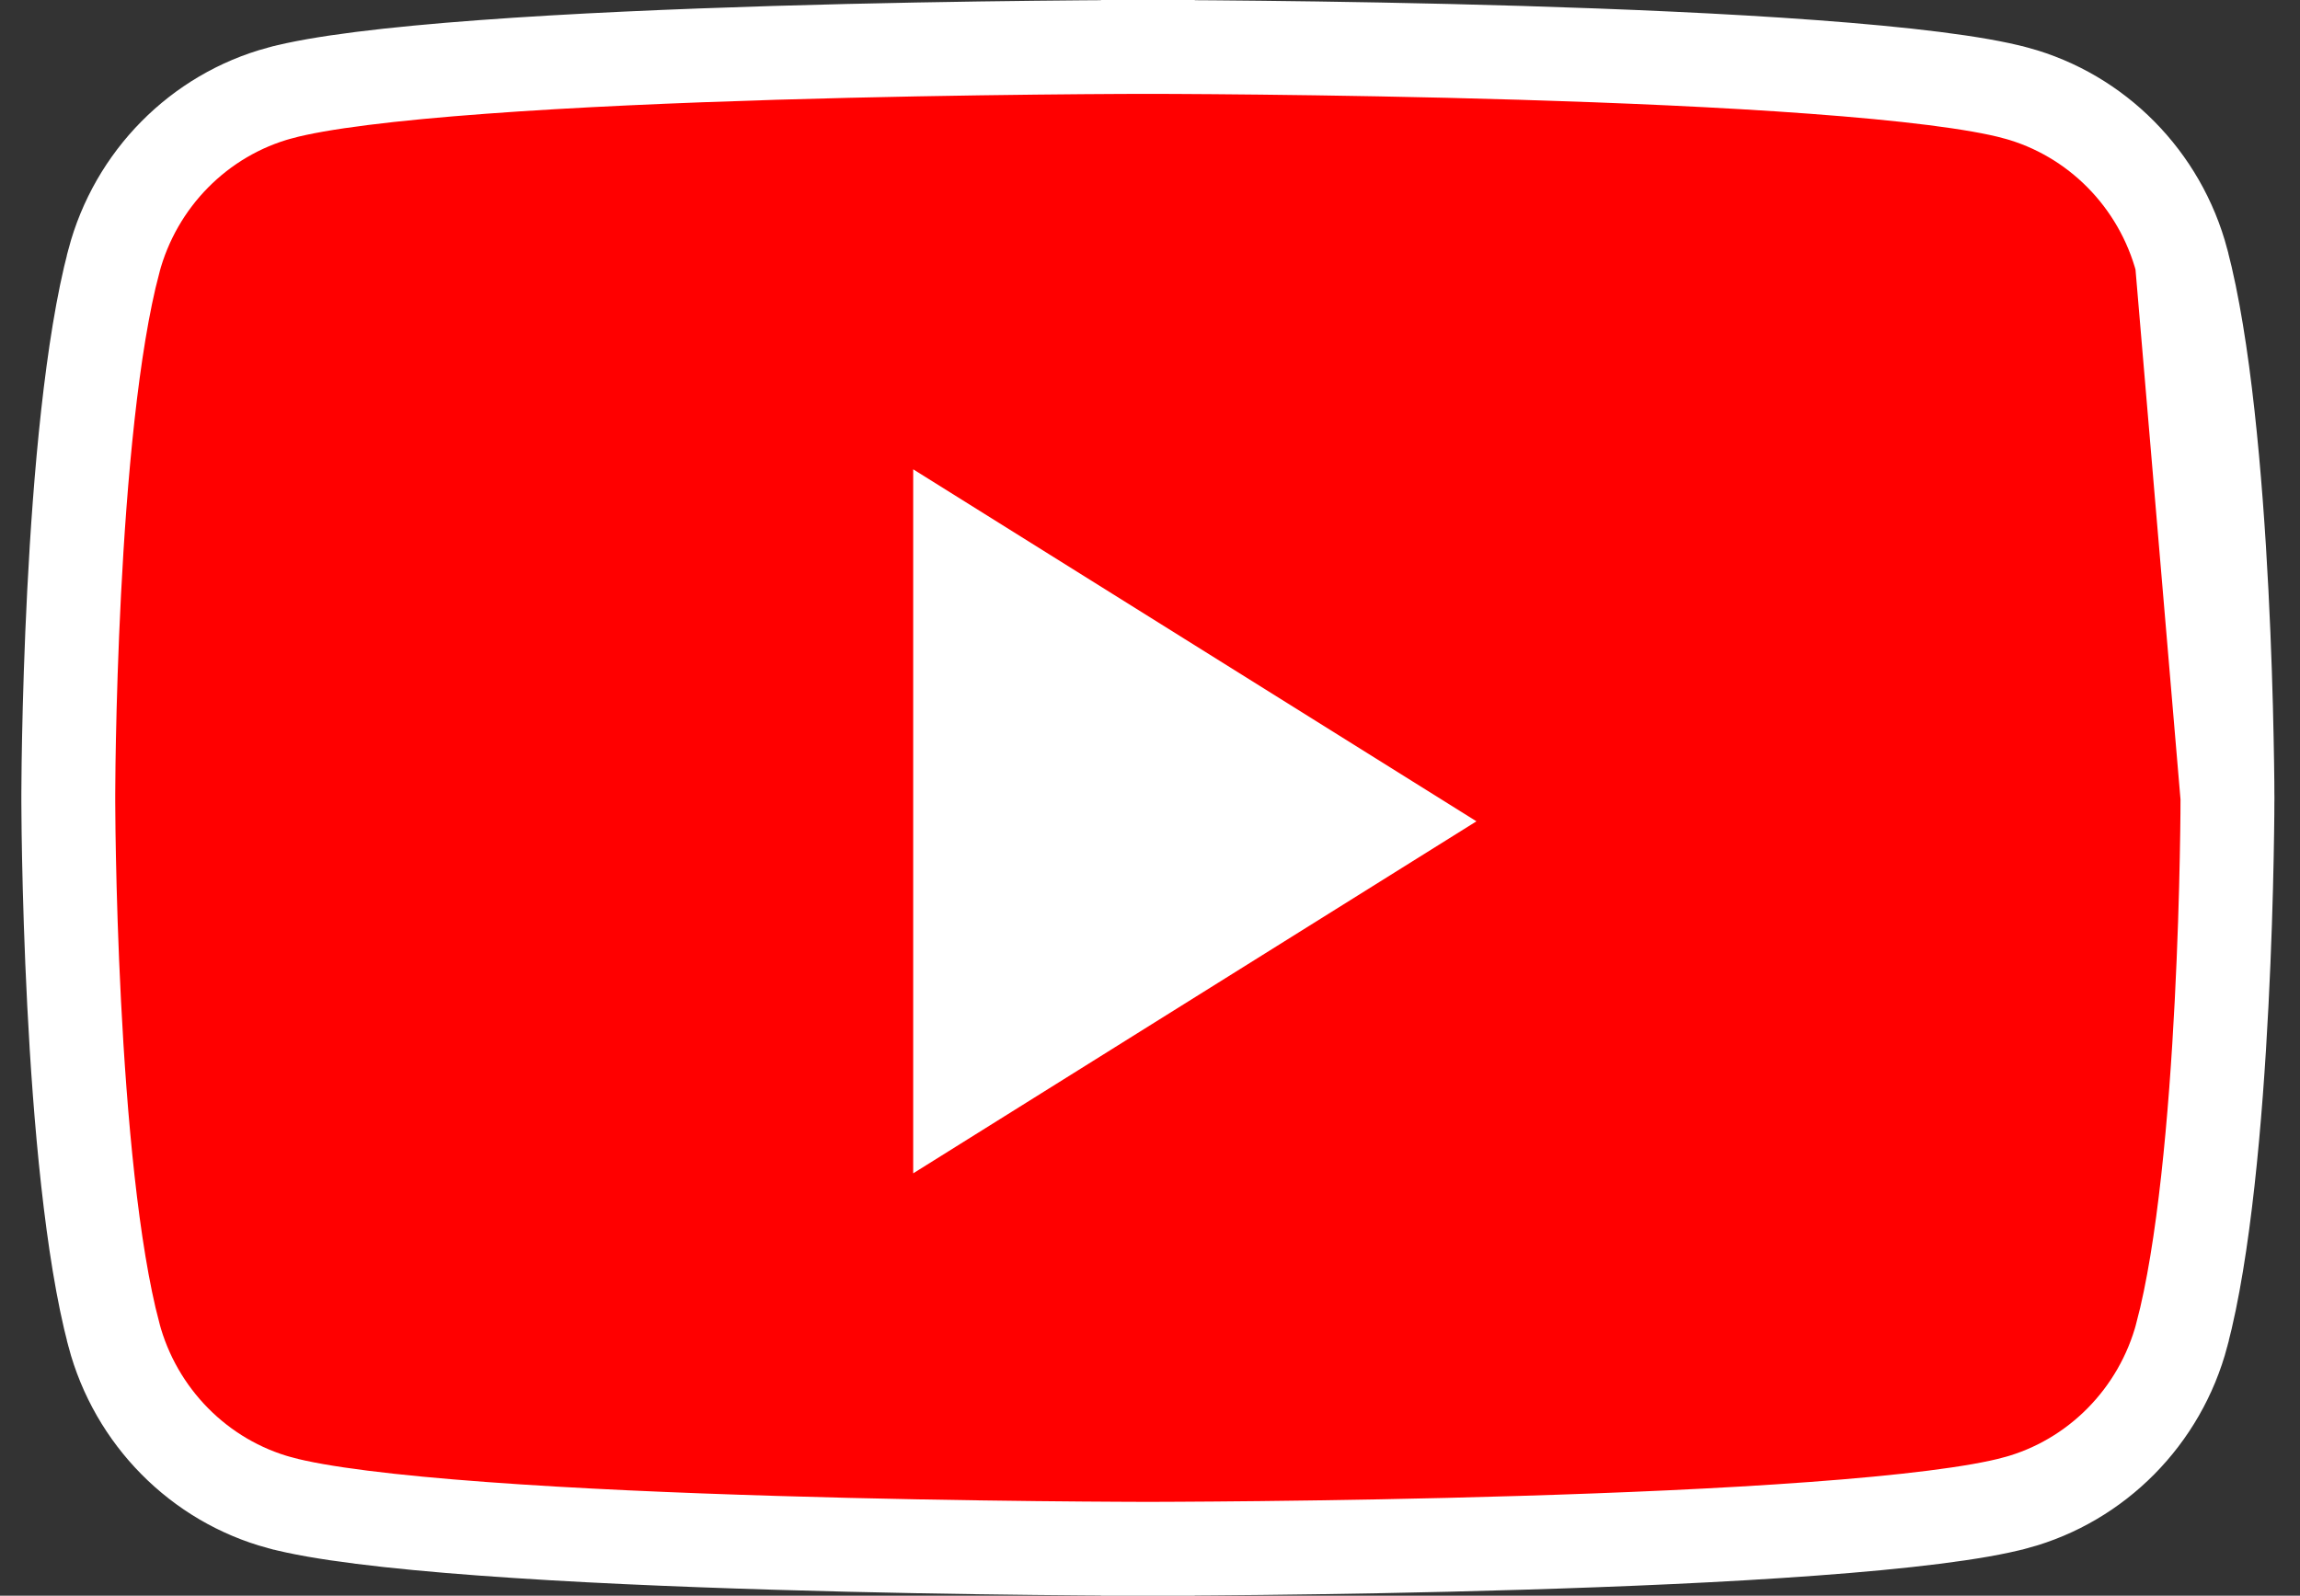 <svg xmlns="http://www.w3.org/2000/svg" width="49" height="34" viewBox="0 0 49 34" fill="none">
  <rect x="0" y="0" width="49" height="34" fill="#333333" stroke="none"/>
  <path d="M47.455 17V17V17V17V17L47.455 16.996L47.455 16.98L47.454 16.915C47.454 16.858 47.453 16.772 47.453 16.662C47.45 16.442 47.447 16.122 47.438 15.726C47.423 14.933 47.391 13.838 47.329 12.626C47.203 10.173 46.954 7.346 46.484 5.565L47.455 17ZM47.455 17V17.001L47.455 17.005L47.455 17.021L47.454 17.085C47.454 17.143 47.454 17.228 47.453 17.338C47.451 17.559 47.447 17.878 47.439 18.275C47.424 19.067 47.392 20.163 47.33 21.374C47.205 23.827 46.956 26.654 46.484 28.434L46.484 28.435C46.021 30.185 44.663 31.554 42.946 32.019L42.945 32.019C42.115 32.245 40.566 32.431 38.625 32.574C36.712 32.716 34.501 32.81 32.398 32.873C30.296 32.937 28.309 32.968 26.848 32.984C26.117 32.992 25.518 32.996 25.102 32.998C24.894 32.999 24.732 32.999 24.622 33L24.497 33L24.465 33L24.457 33H24.455H24.455C24.454 33 24.454 33 24.454 34C24.454 33 24.454 33 24.454 33H24.454H24.452L24.444 33L24.412 33L24.287 33C24.177 32.999 24.015 32.999 23.807 32.998C23.391 32.996 22.792 32.992 22.061 32.984C20.6 32.968 18.613 32.937 16.511 32.873C14.408 32.81 12.197 32.716 10.284 32.574C8.343 32.431 6.794 32.245 5.964 32.019L5.963 32.019C4.246 31.554 2.888 30.185 2.425 28.435L2.425 28.434C1.953 26.654 1.704 23.827 1.579 21.374C1.517 20.163 1.486 19.067 1.47 18.275C1.462 17.878 1.458 17.559 1.457 17.338C1.456 17.228 1.455 17.143 1.455 17.085L1.455 17.021L1.455 17.005L1.455 17.001L1.455 17V17V17V17L1.455 16.999L1.455 16.995L1.455 16.979L1.455 16.915C1.455 16.857 1.456 16.772 1.457 16.662C1.458 16.441 1.462 16.122 1.47 15.725C1.486 14.933 1.517 13.837 1.579 12.626C1.704 10.173 1.953 7.346 2.425 5.566L2.425 5.565C2.888 3.815 4.246 2.446 5.963 1.981L5.964 1.981C6.794 1.755 8.343 1.569 10.284 1.426C12.197 1.284 14.408 1.19 16.511 1.126C18.613 1.063 20.6 1.032 22.061 1.016C22.792 1.008 23.391 1.004 23.807 1.002C24.015 1.001 24.177 1 24.287 1L24.412 1L24.444 1L24.452 1L24.454 1H24.454C24.454 1 24.454 1 24.454 0C24.454 1 24.454 1 24.455 1H24.455L24.457 1L24.465 1L24.497 1L24.622 1C24.732 1 24.894 1.001 25.102 1.002C25.518 1.004 26.117 1.008 26.848 1.016C28.309 1.032 30.296 1.063 32.398 1.126C34.501 1.19 36.712 1.284 38.625 1.426C40.566 1.569 42.115 1.755 42.945 1.981L42.946 1.981C44.663 2.446 46.021 3.815 46.484 5.565L47.455 17Z" fill="#FF0000" stroke="white" stroke-width="2"/>
  <path d="M20.455 11.804L29.568 17.5L20.455 23.196V11.804Z" fill="white" stroke="white" stroke-width="2"/>
</svg>